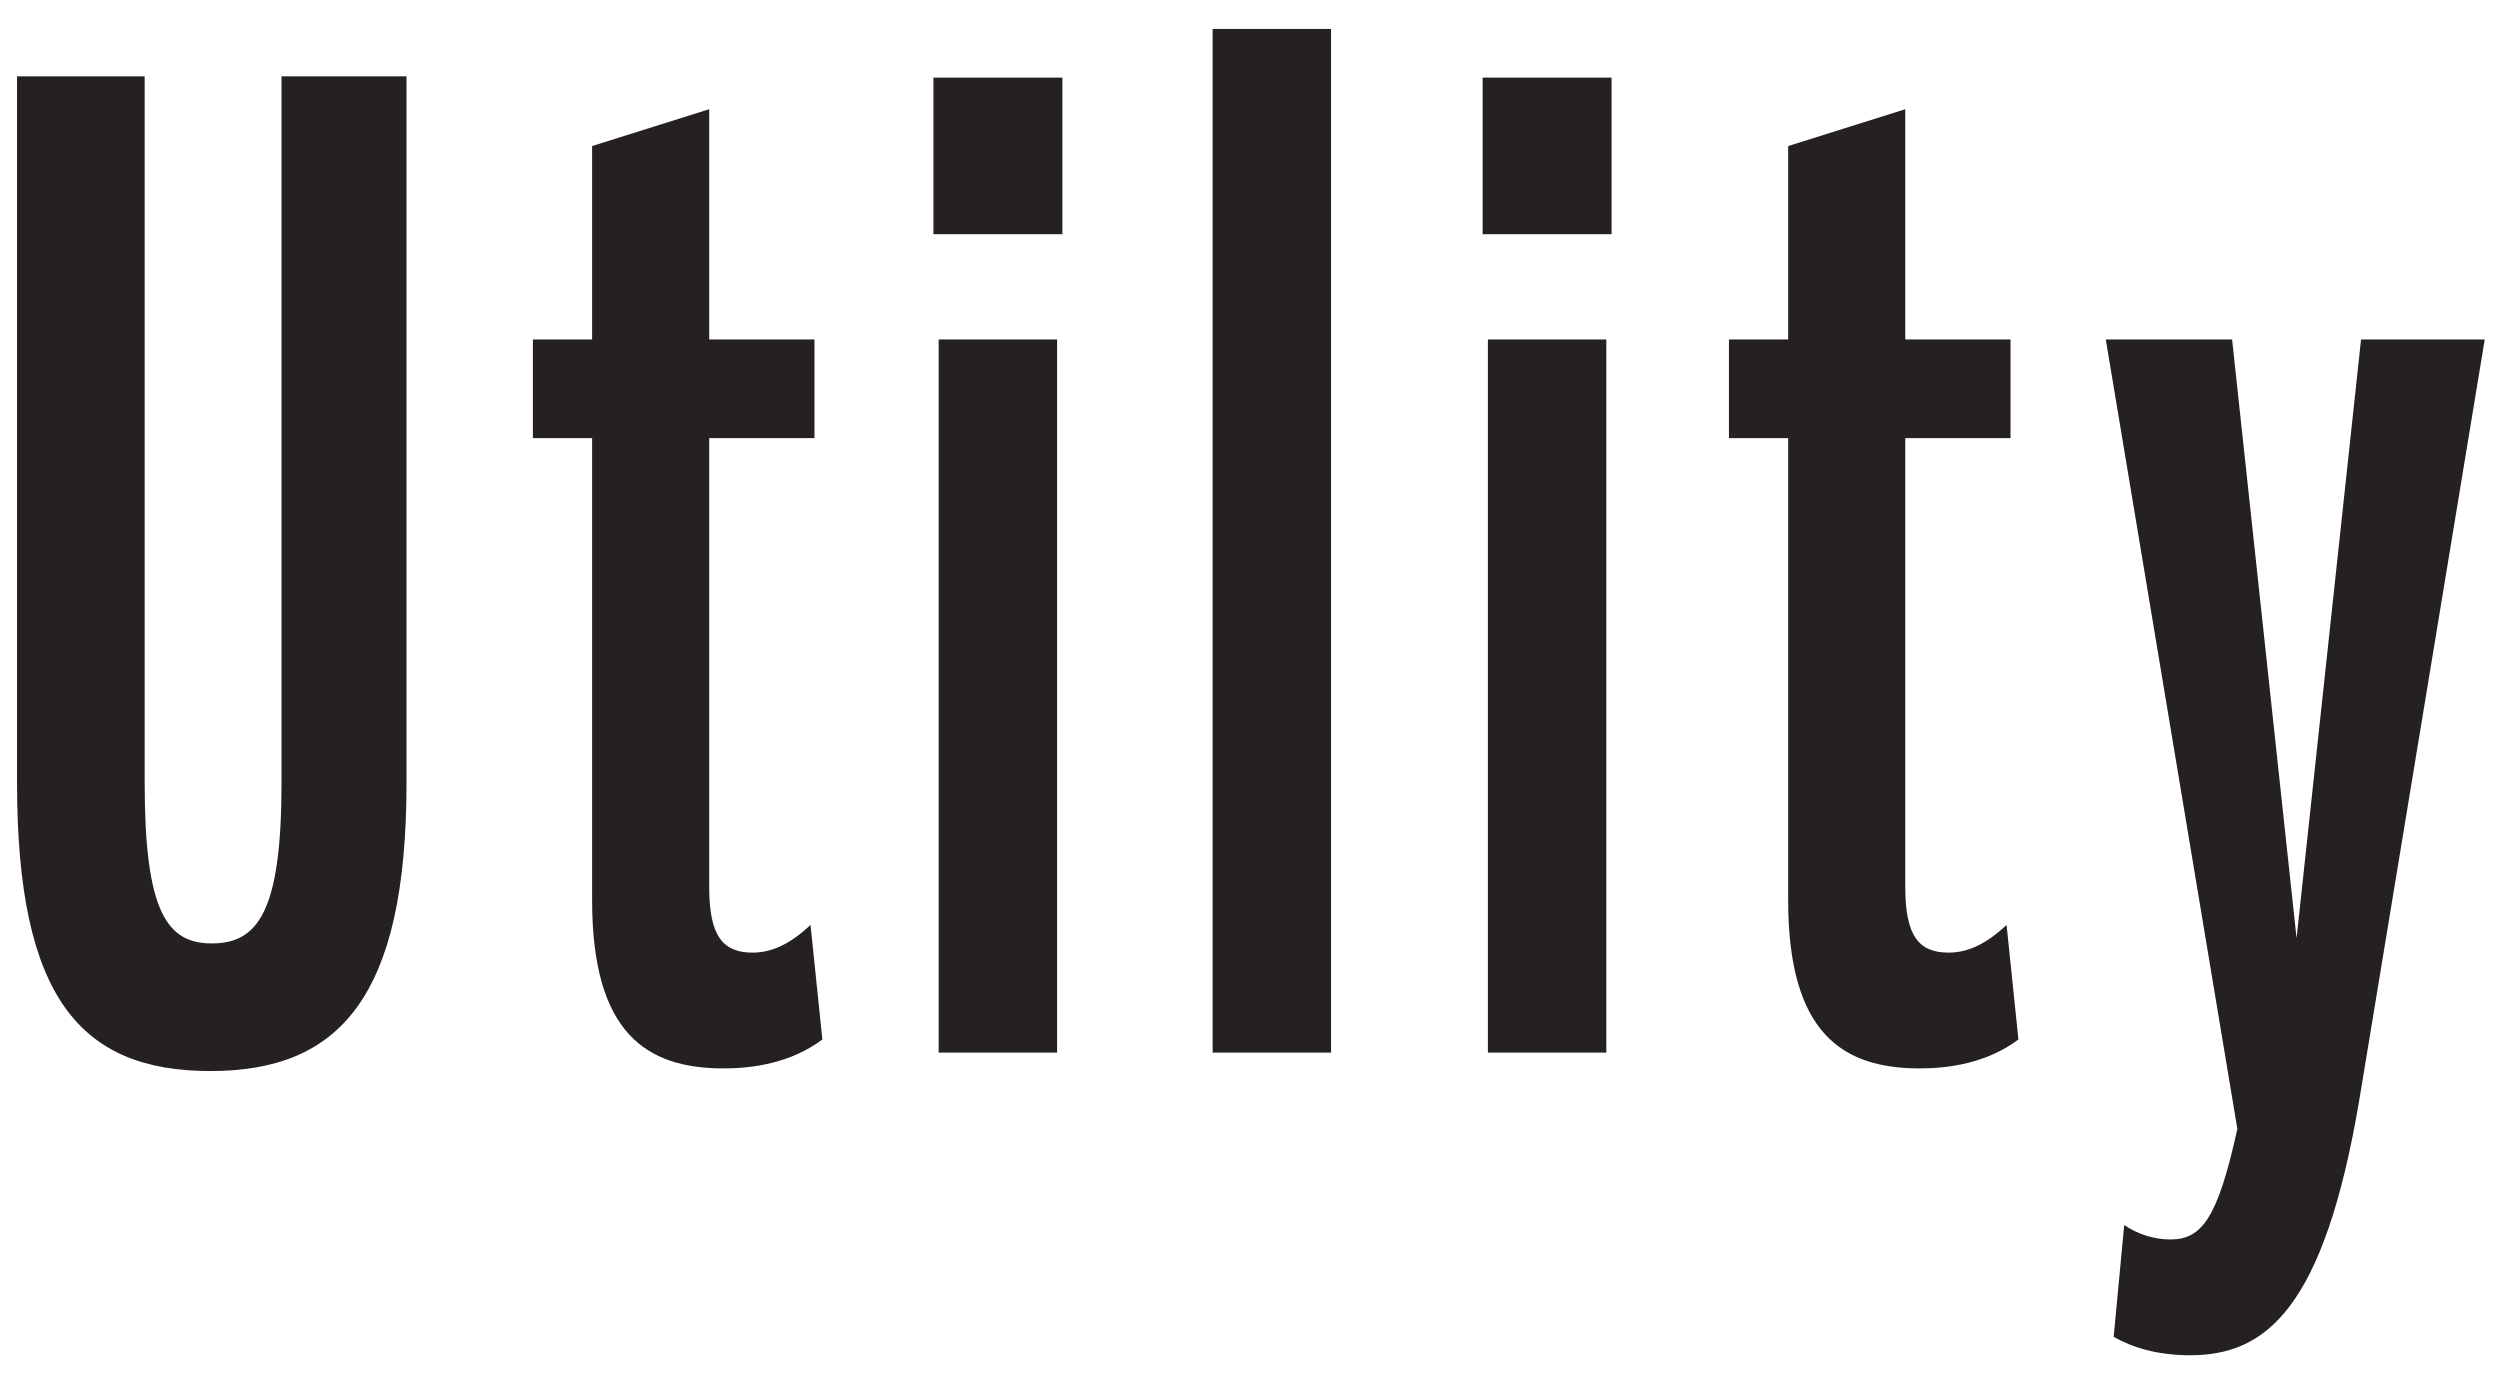 <svg xmlns="http://www.w3.org/2000/svg" width="76" height="42" fill="none" viewBox="0 0 76 42">
  <path fill="#252121" d="M.518 23.8V2.32h3.88V23.8c0 3.92.68 4.88 2.04 4.88 1.4 0 2.12-.96 2.12-4.88V2.32h3.8V23.8c0 6.52-2.04 8.76-5.96 8.76-3.96 0-5.88-2.24-5.88-8.76ZM25 31.6c-.96.72-2.12.88-3 .88-2.36 0-4-1.08-4-5.12V13.32h-1.8v-3H18V4.44l3.56-1.12v7h3.2v3h-3.2v13.64c0 1.48.4 2 1.32 2 .6 0 1.16-.28 1.76-.84L25 31.6Zm3.376-24.48V2.36h3.92v4.76h-3.92Zm.16 24.88V10.32h3.6V32h-3.6Zm8.328 0V.88h3.6V32h-3.6Zm8.208-24.88V2.36h3.92v4.76h-3.92Zm.16 24.88V10.32h3.6V32h-3.6Zm16.128-.4c-.96.72-2.12.88-3 .88-2.36 0-4-1.08-4-5.12V13.32h-1.8v-3h1.8V4.44l3.56-1.12v7h3.2v3h-3.2v13.64c0 1.48.4 2 1.32 2 .6 0 1.16-.28 1.76-.84l.36 3.48Zm2.896 9.04.32-3.4c.4.28.92.44 1.4.44.96 0 1.44-.64 2.04-3.36l-4-24h3.84l1.96 18.2 1.96-18.2h3.76l-3.8 23.04c-1.08 6.48-2.88 7.84-5.16 7.84-1 0-1.76-.24-2.32-.56Z"/>
</svg>
